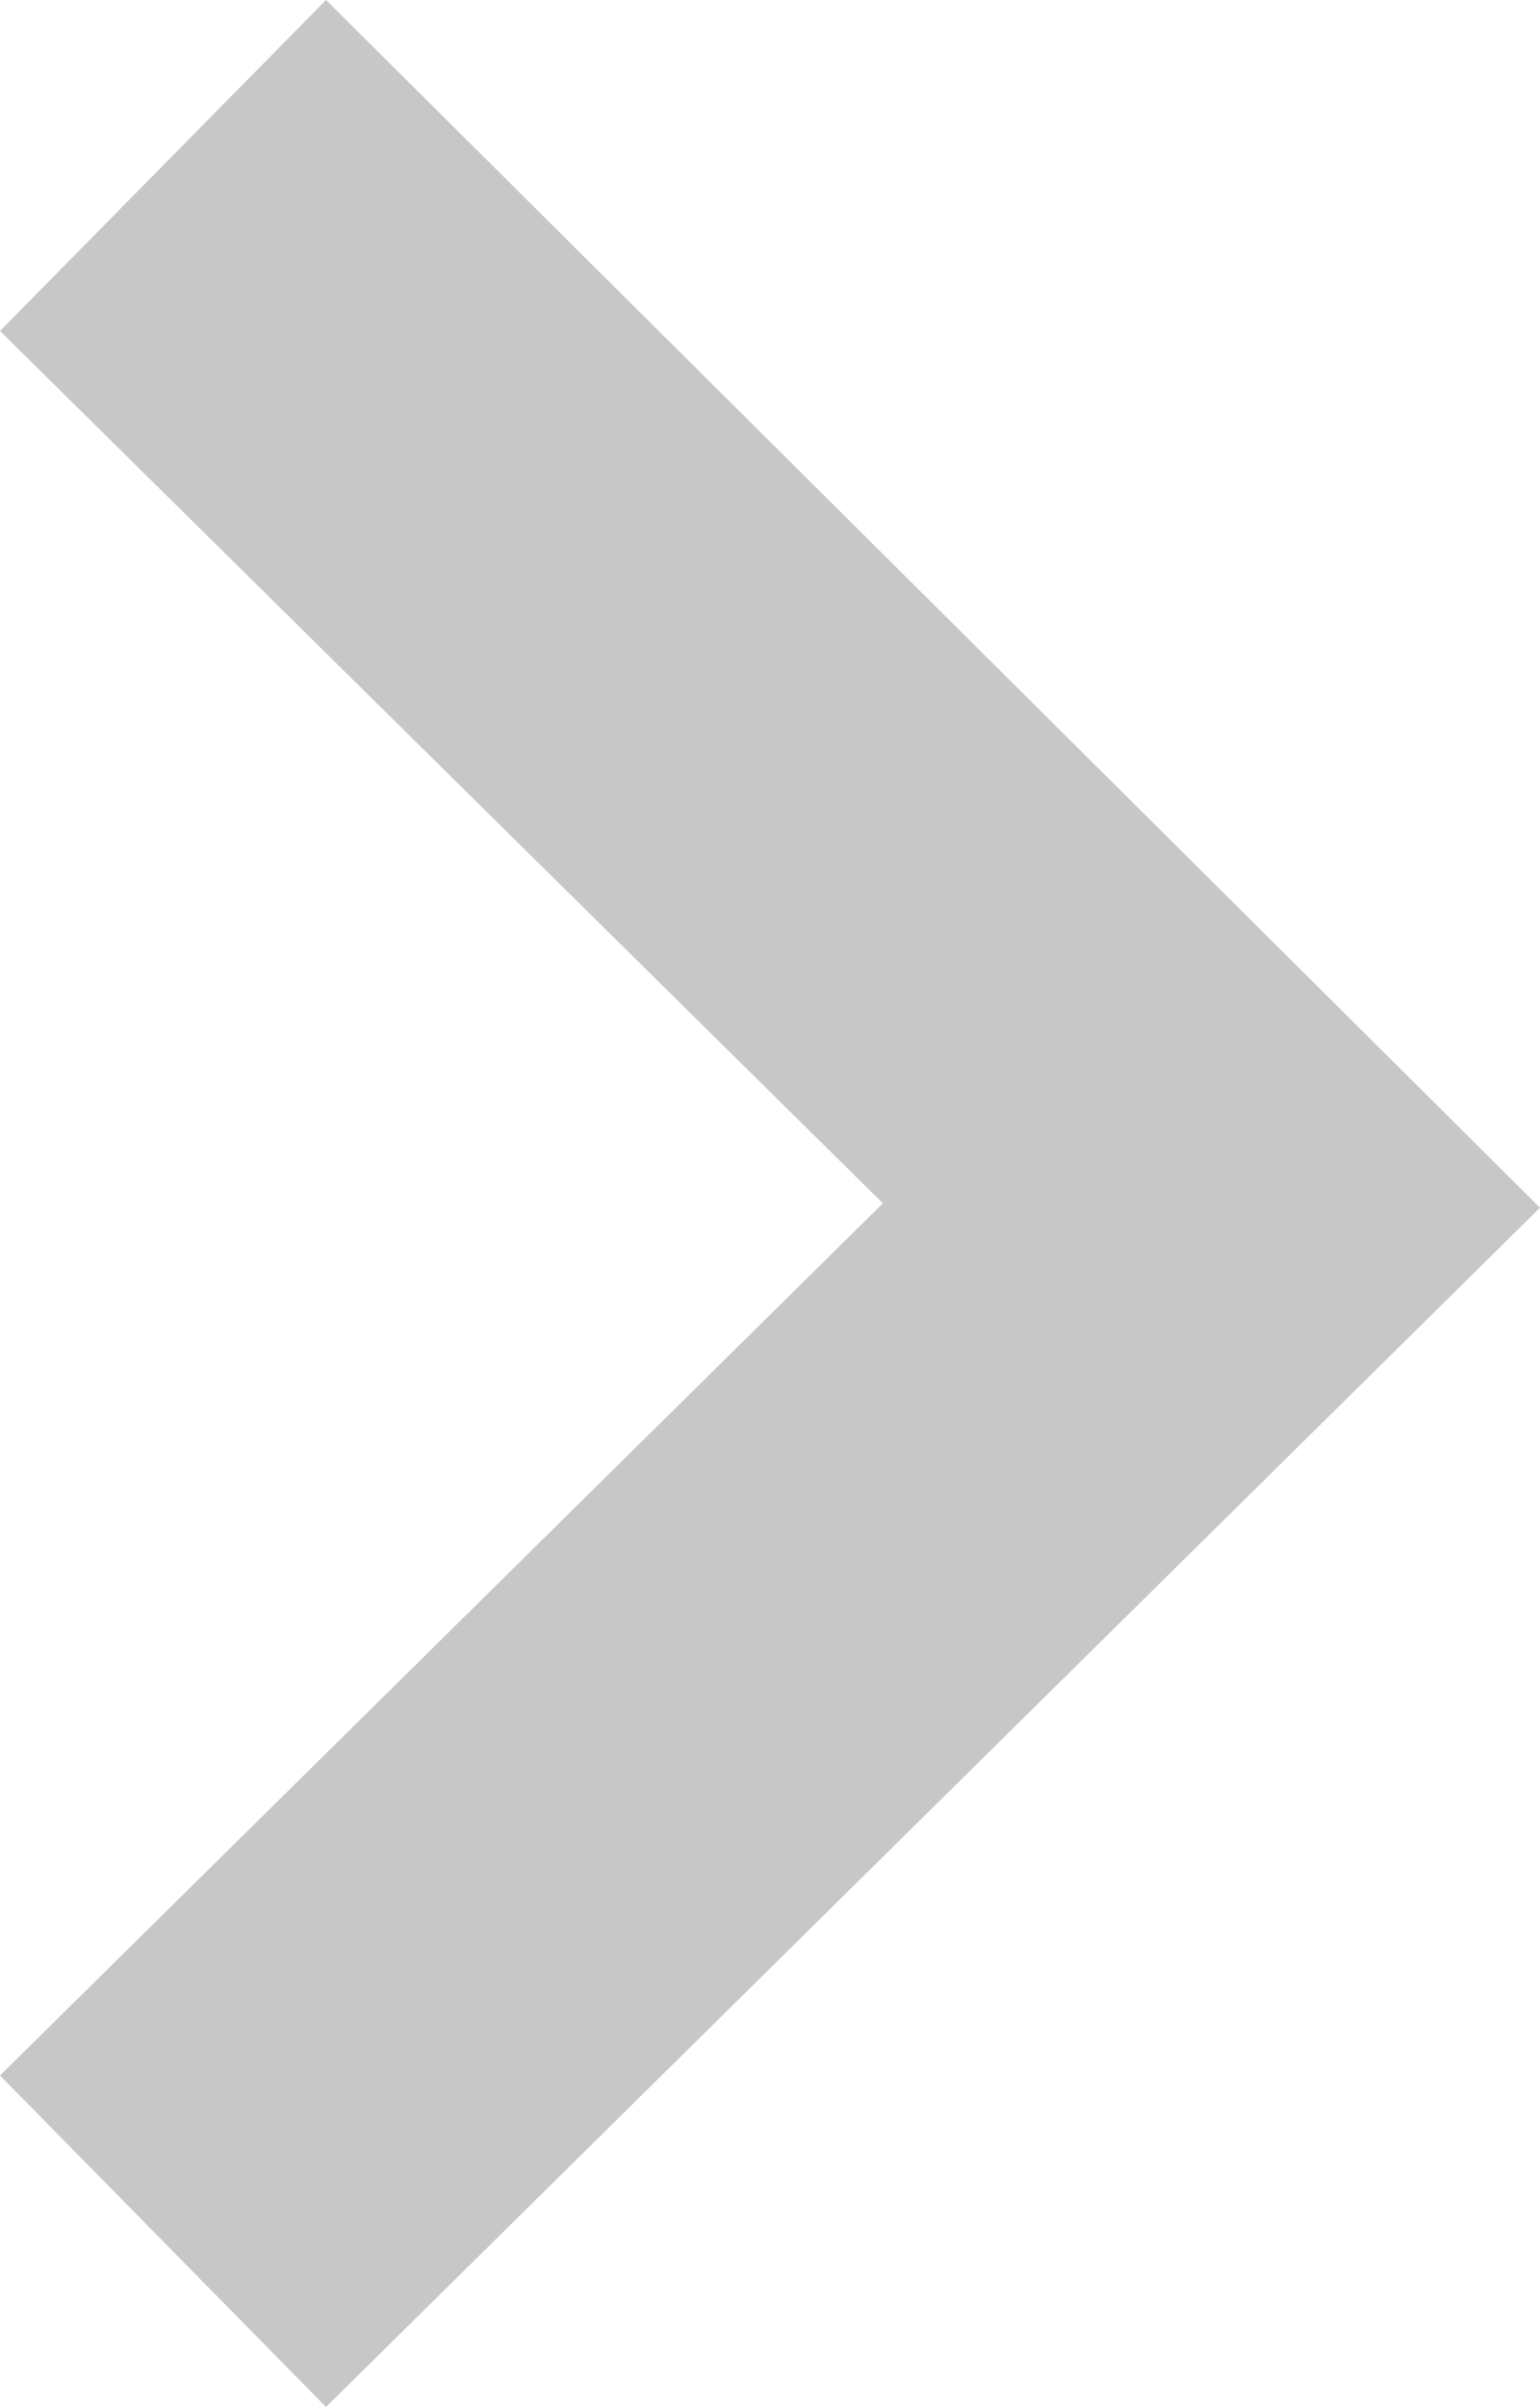 <?xml version="1.0" encoding="UTF-8"?> <svg xmlns="http://www.w3.org/2000/svg" width="9.447" height="14.756" viewBox="0 0 9.447 14.756"><defs><style>.a{fill:#c7c7c7;}</style></defs><path class="a" d="M12.727,0,7.379,5.416,2.032,0,0,2,7.352,9.447,14.756,2Z" transform="translate(0 14.756) rotate(-90)"></path></svg> 